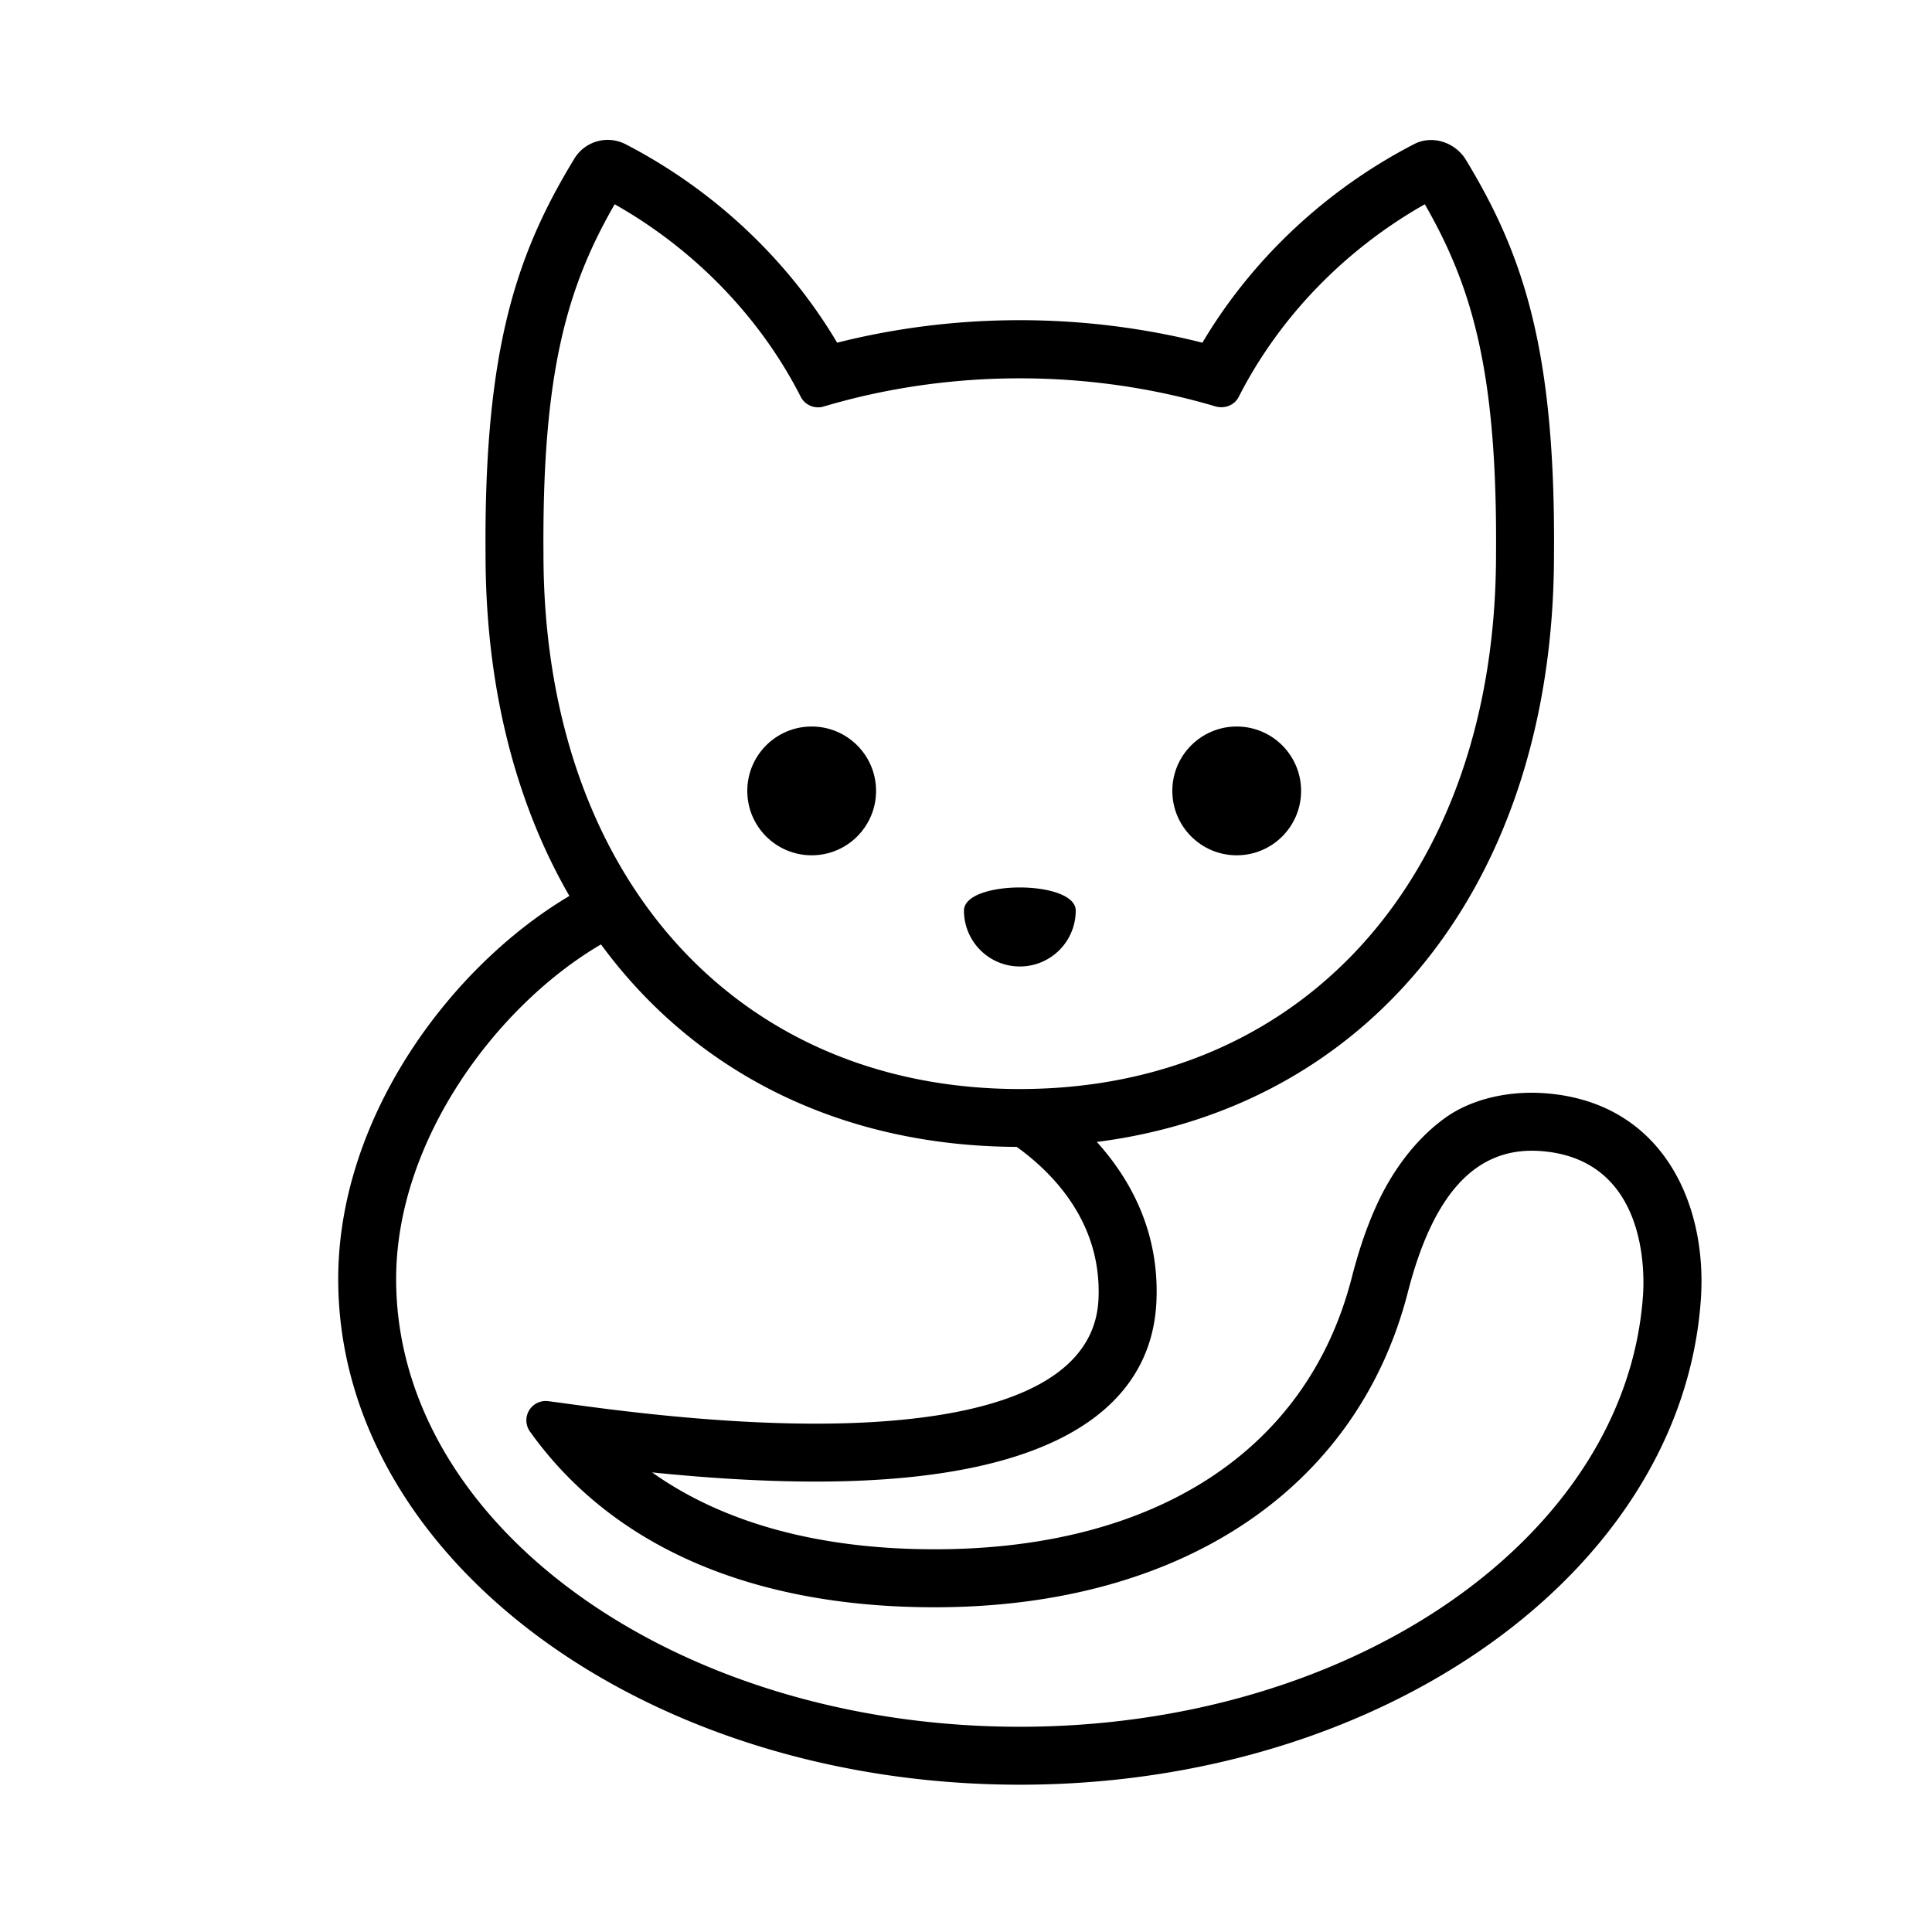 <svg xmlns="http://www.w3.org/2000/svg" viewBox="0 0 100 100">
    <path d="M79.98 56.587c-1.765-.135-3.743.237-5.19 1.282-1.539 1.113-2.723 2.747-3.512 4.458-.56 1.214-.983 2.521-1.315 3.815C67.67 75.07 59.802 80.19 48.375 80.19c-5.983 0-10.939-1.361-14.622-3.979 2.474.253 5.46.475 8.463.475 14.219 0 17.44-5.056 17.639-9.297.17-3.616-1.34-6.35-3.083-8.282 14.31-1.833 23.662-13.591 23.662-30.421.083-10.618-1.608-15.547-4.56-20.414-.549-.905-1.752-1.314-2.704-.799-4.553 2.356-8.384 5.964-10.934 10.265-3.072-.773-6.244-1.165-9.453-1.165s-6.382.391-9.453 1.165c-2.555-4.31-6.397-7.923-10.969-10.283a2.02 2.02 0 0 0-2.652.789c-2.962 4.876-4.66 9.804-4.577 20.458 0 6.835 1.546 12.834 4.34 17.672-6.185 3.671-11.966 11.489-11.966 19.828 0 14.433 15.829 26.174 35.285 26.174 18.796 0 34.278-11.041 35.246-25.134.341-4.976-2.018-10.201-8.057-10.655zM28.13 28.68c-.073-9.424 1.232-13.843 3.685-18.108 4.139 2.341 7.537 5.851 9.632 9.968.22.432.734.644 1.194.499 6.532-1.94 13.727-1.942 20.261-.007.452.134.98-.029 1.216-.492 2.094-4.116 5.492-7.626 9.63-9.967 2.452 4.265 3.759 8.683 3.686 18.115 0 16.556-9.906 27.68-24.651 27.68S28.13 45.243 28.13 28.68zm56.912 38.357c-.86 12.527-15.027 22.34-32.253 22.34-17.802 0-32.285-10.396-32.285-23.174 0-7.199 5.235-14.181 10.603-17.32 4.832 6.581 12.331 10.437 21.518 10.48 1.842 1.324 4.419 3.898 4.232 7.887-.249 5.321-8.1 6.438-14.642 6.438-5.314 0-10.633-.728-12.904-1.039a73.468 73.468 0 0 0-.946-.126 1 1 0 0 0-.934 1.574c4.247 5.95 11.489 9.095 20.944 9.095 12.716 0 21.872-6.094 24.494-16.302 1.334-5.194 3.583-7.558 6.886-7.311 5.492.412 5.368 6.285 5.287 7.458z" fill="#000000"/>
    <path d="M55.679 47.133a2.892 2.892 0 0 1-5.784 0c0-1.597 5.784-1.597 5.784 0z" fill="#000000"/>
    <circle cx="42.012" cy="40.937" r="3.333" fill="#000000"/>
    <circle cx="64.012" cy="40.937" r="3.333" fill="#000000"/>
</svg>